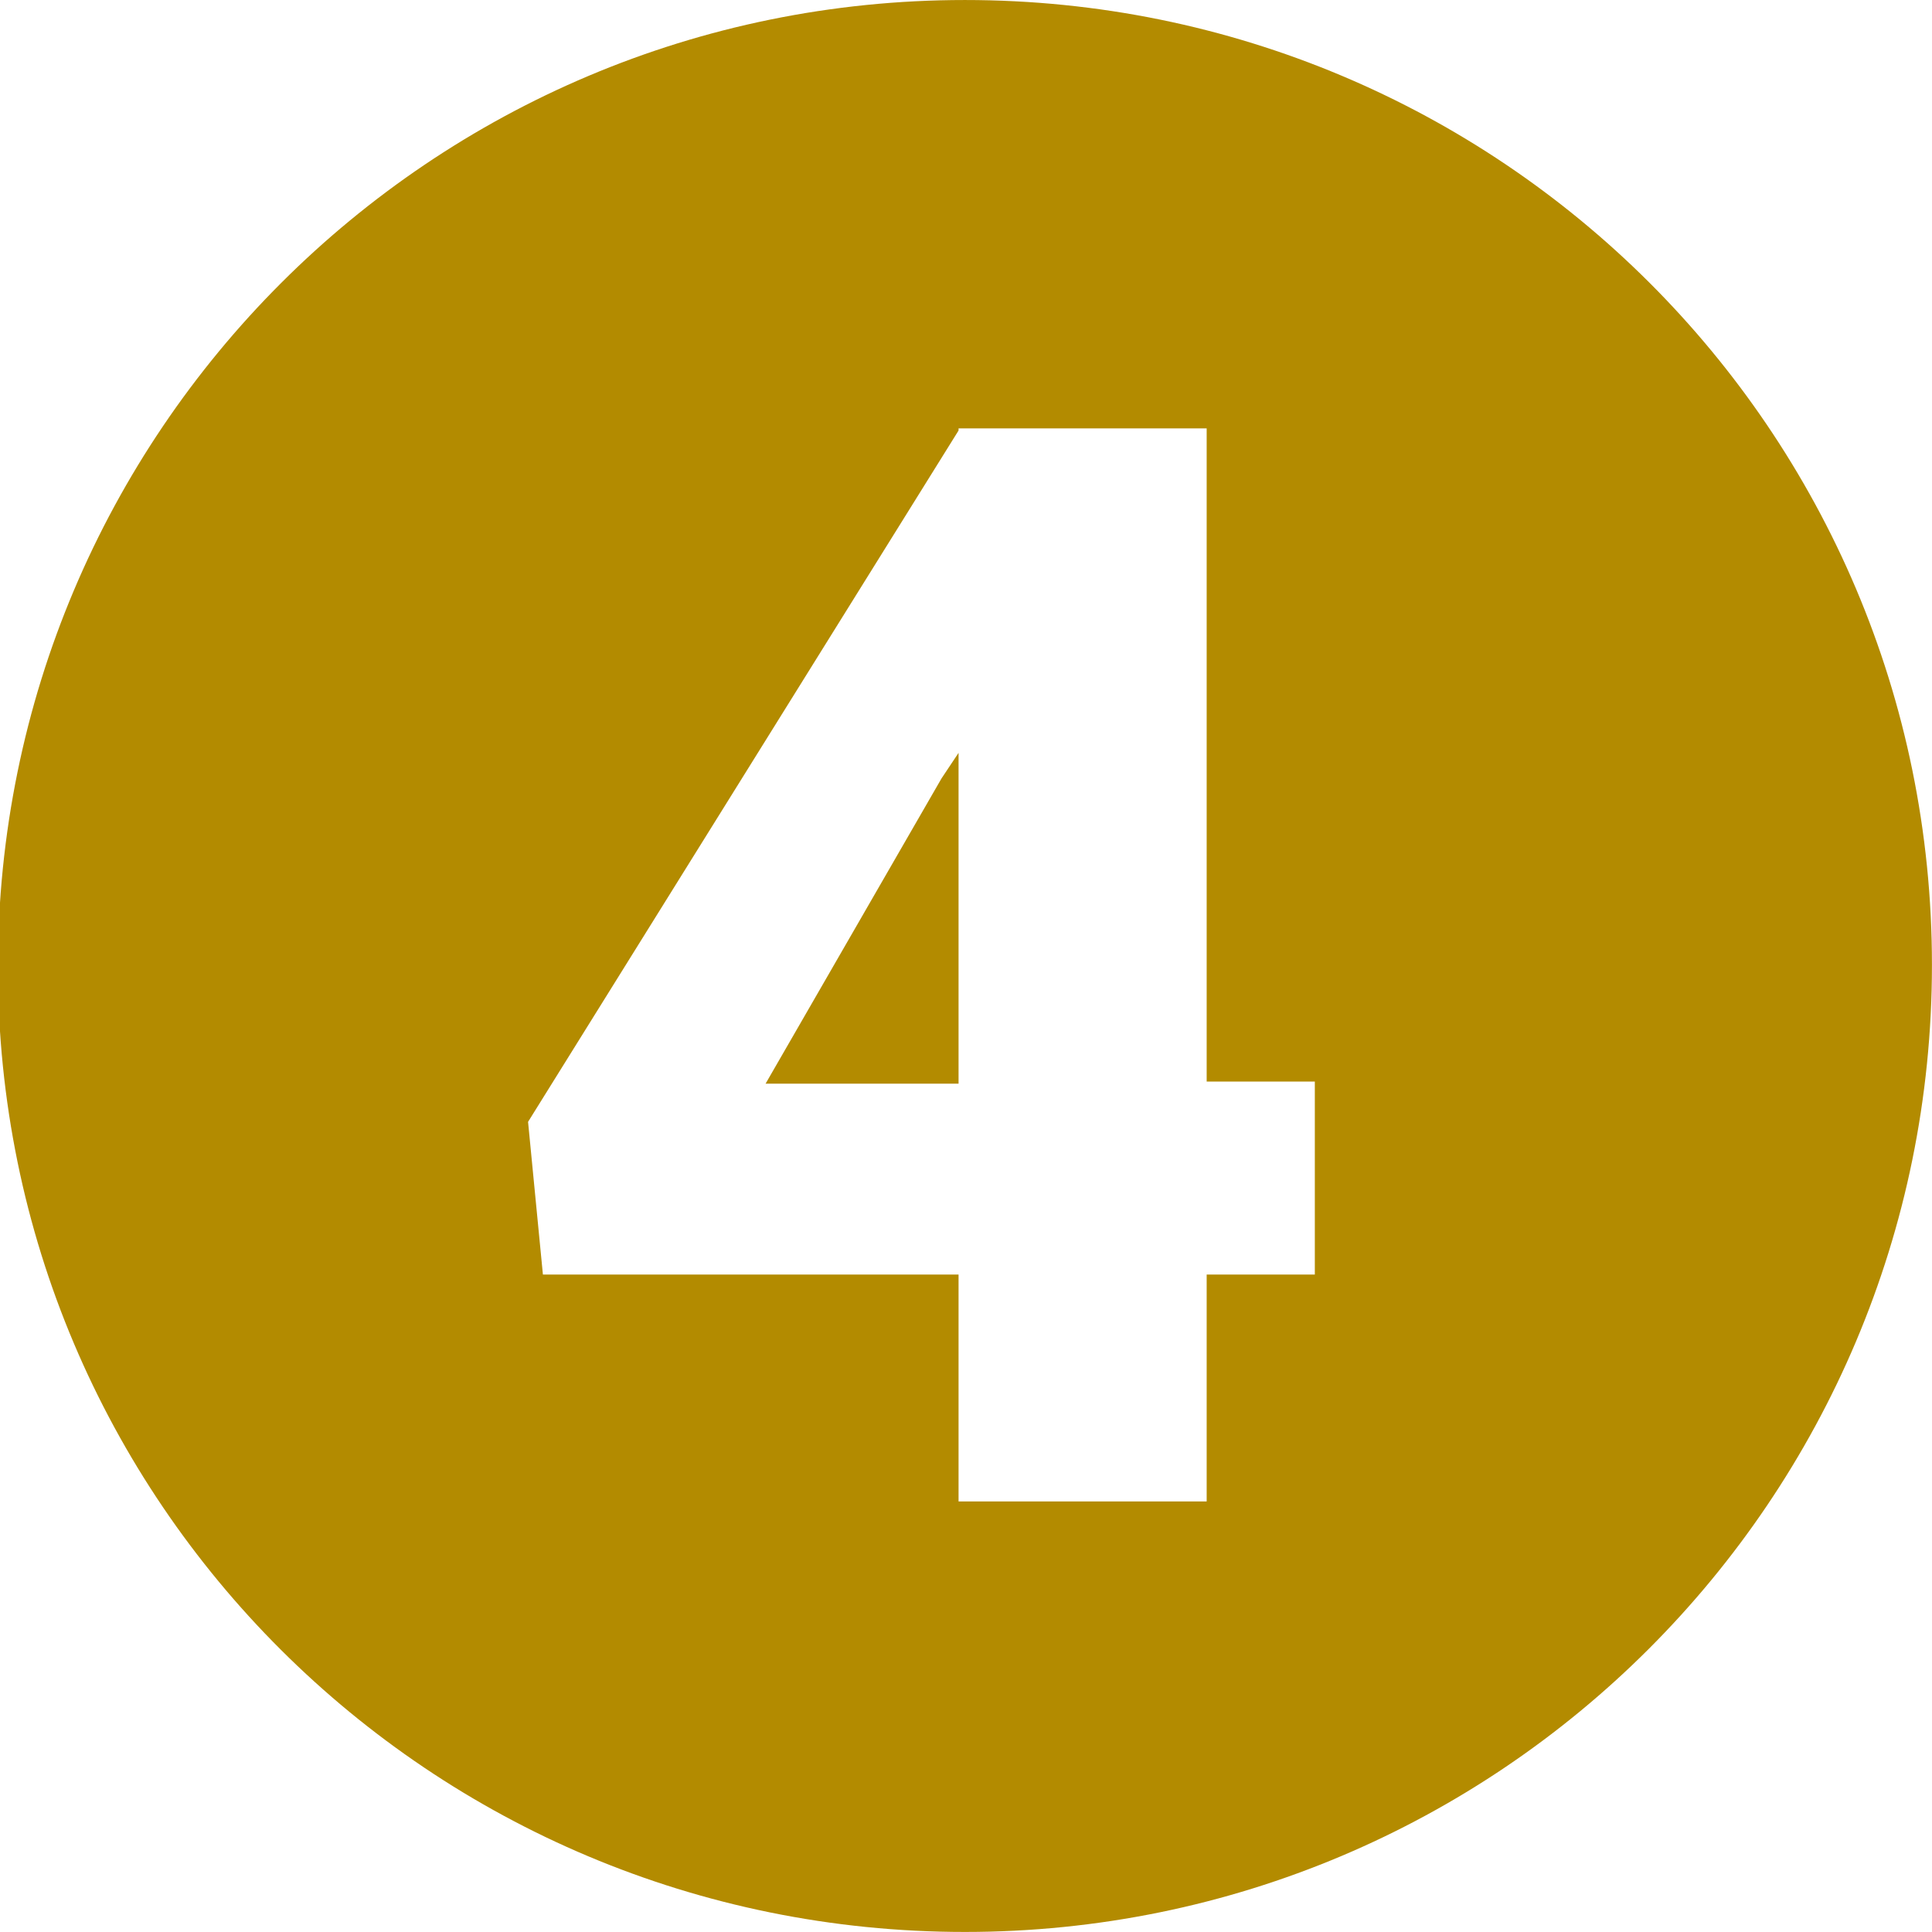 <?xml version="1.0" encoding="UTF-8"?> <svg xmlns="http://www.w3.org/2000/svg" xmlns:xlink="http://www.w3.org/1999/xlink" version="1.1" width="512" height="512" x="0" y="0" viewBox="0 0 256 256" style="enable-background:new 0 0 512 512" xml:space="preserve" class=""><g><path d="M127.857.002C57.045.002-.279 57.326-.279 128.138s57.324 127.855 128.136 127.855 128.136-57.324 128.136-128.136S198.669.002 127.857.002zm46.365 168.881h-14.331v30.067h-32.877v-30.067H71.938l-1.967-20.232 57.043-91.606v-.281h32.877v86.548h14.331z" fill="#b38b00" opacity="1" data-original="#000000" class=""></path><path d="M101.443 143.593h25.571V99.757l-2.248 3.372z" fill="#b38b00" opacity="1" data-original="#000000" class=""></path></g></svg> 